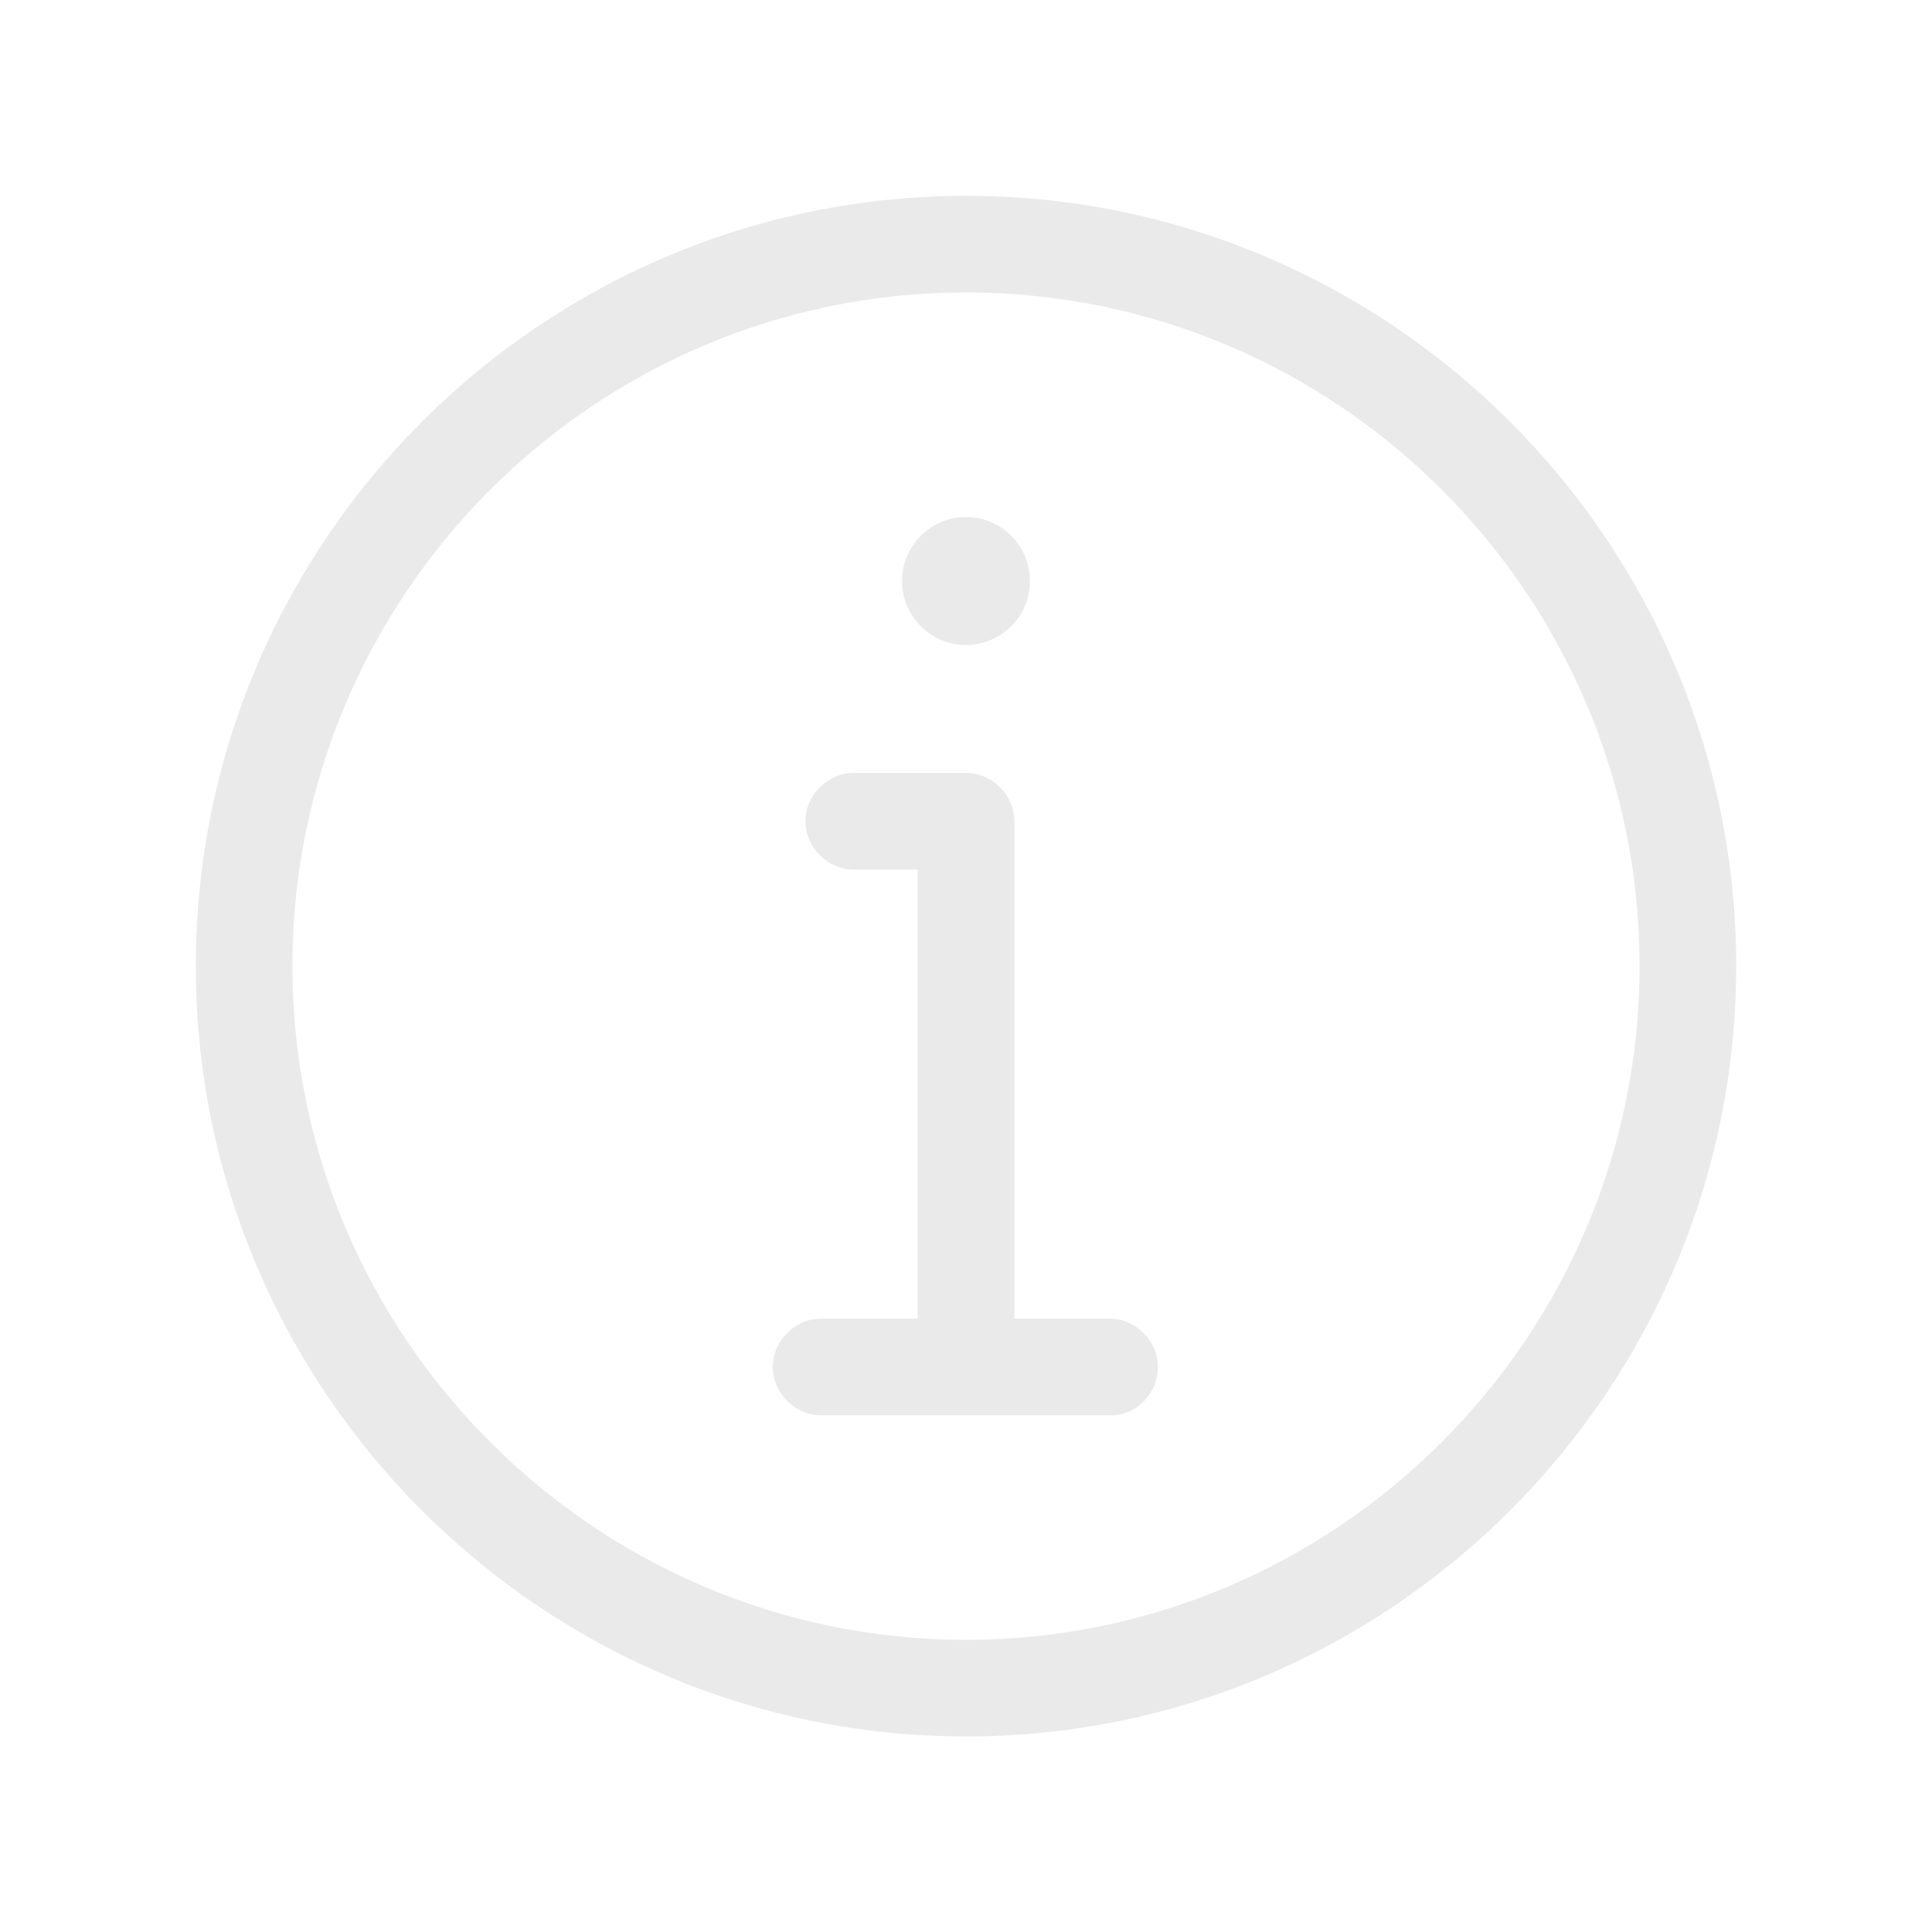 <?xml version="1.0" encoding="utf-8"?>
<!-- Generator: Adobe Illustrator 22.1.0, SVG Export Plug-In . SVG Version: 6.00 Build 0)  -->
<svg version="1.1" id="Layer_1" xmlns="http://www.w3.org/2000/svg" xmlns:xlink="http://www.w3.org/1999/xlink" x="0px" y="0px"
	 viewBox="0 0 148 146" style="enable-background:new 0 0 148 146;" xml:space="preserve">
<style type="text/css">
	.st0{fill:#EAEAEA;}
</style>
<path class="st0" d="M78.9,44.5c0,2.7-2.2,4.9-4.9,4.9s-4.9-2.2-4.9-4.9s2.2-4.9,4.9-4.9S78.9,41.8,78.9,44.5z"/>
<path class="st0" d="M74,108.4c-2,0-3.7-1.7-3.7-3.7V66.6h-4.9c-2,0-3.7-1.7-3.7-3.7c0-2,1.7-3.7,3.7-3.7H74c2,0,3.7,1.7,3.7,3.7
	v41.8C77.7,106.8,76,108.4,74,108.4z"/>
<path class="st0" d="M74,133c-32.5,0-59-26.5-59-59s26.5-59,59-59s59,26.5,59,59S106.5,133,74,133z M74,22.4
	c-28.5,0-51.6,23.2-51.6,51.6s23.2,51.6,51.6,51.6s51.6-23.2,51.6-51.6S102.5,22.4,74,22.4z"/>
<path class="st0" d="M85.1,108.4H62.9c-2,0-3.7-1.7-3.7-3.7s1.7-3.7,3.7-3.7h22.1c2,0,3.7,1.7,3.7,3.7S87.1,108.4,85.1,108.4z"/>
</svg>
